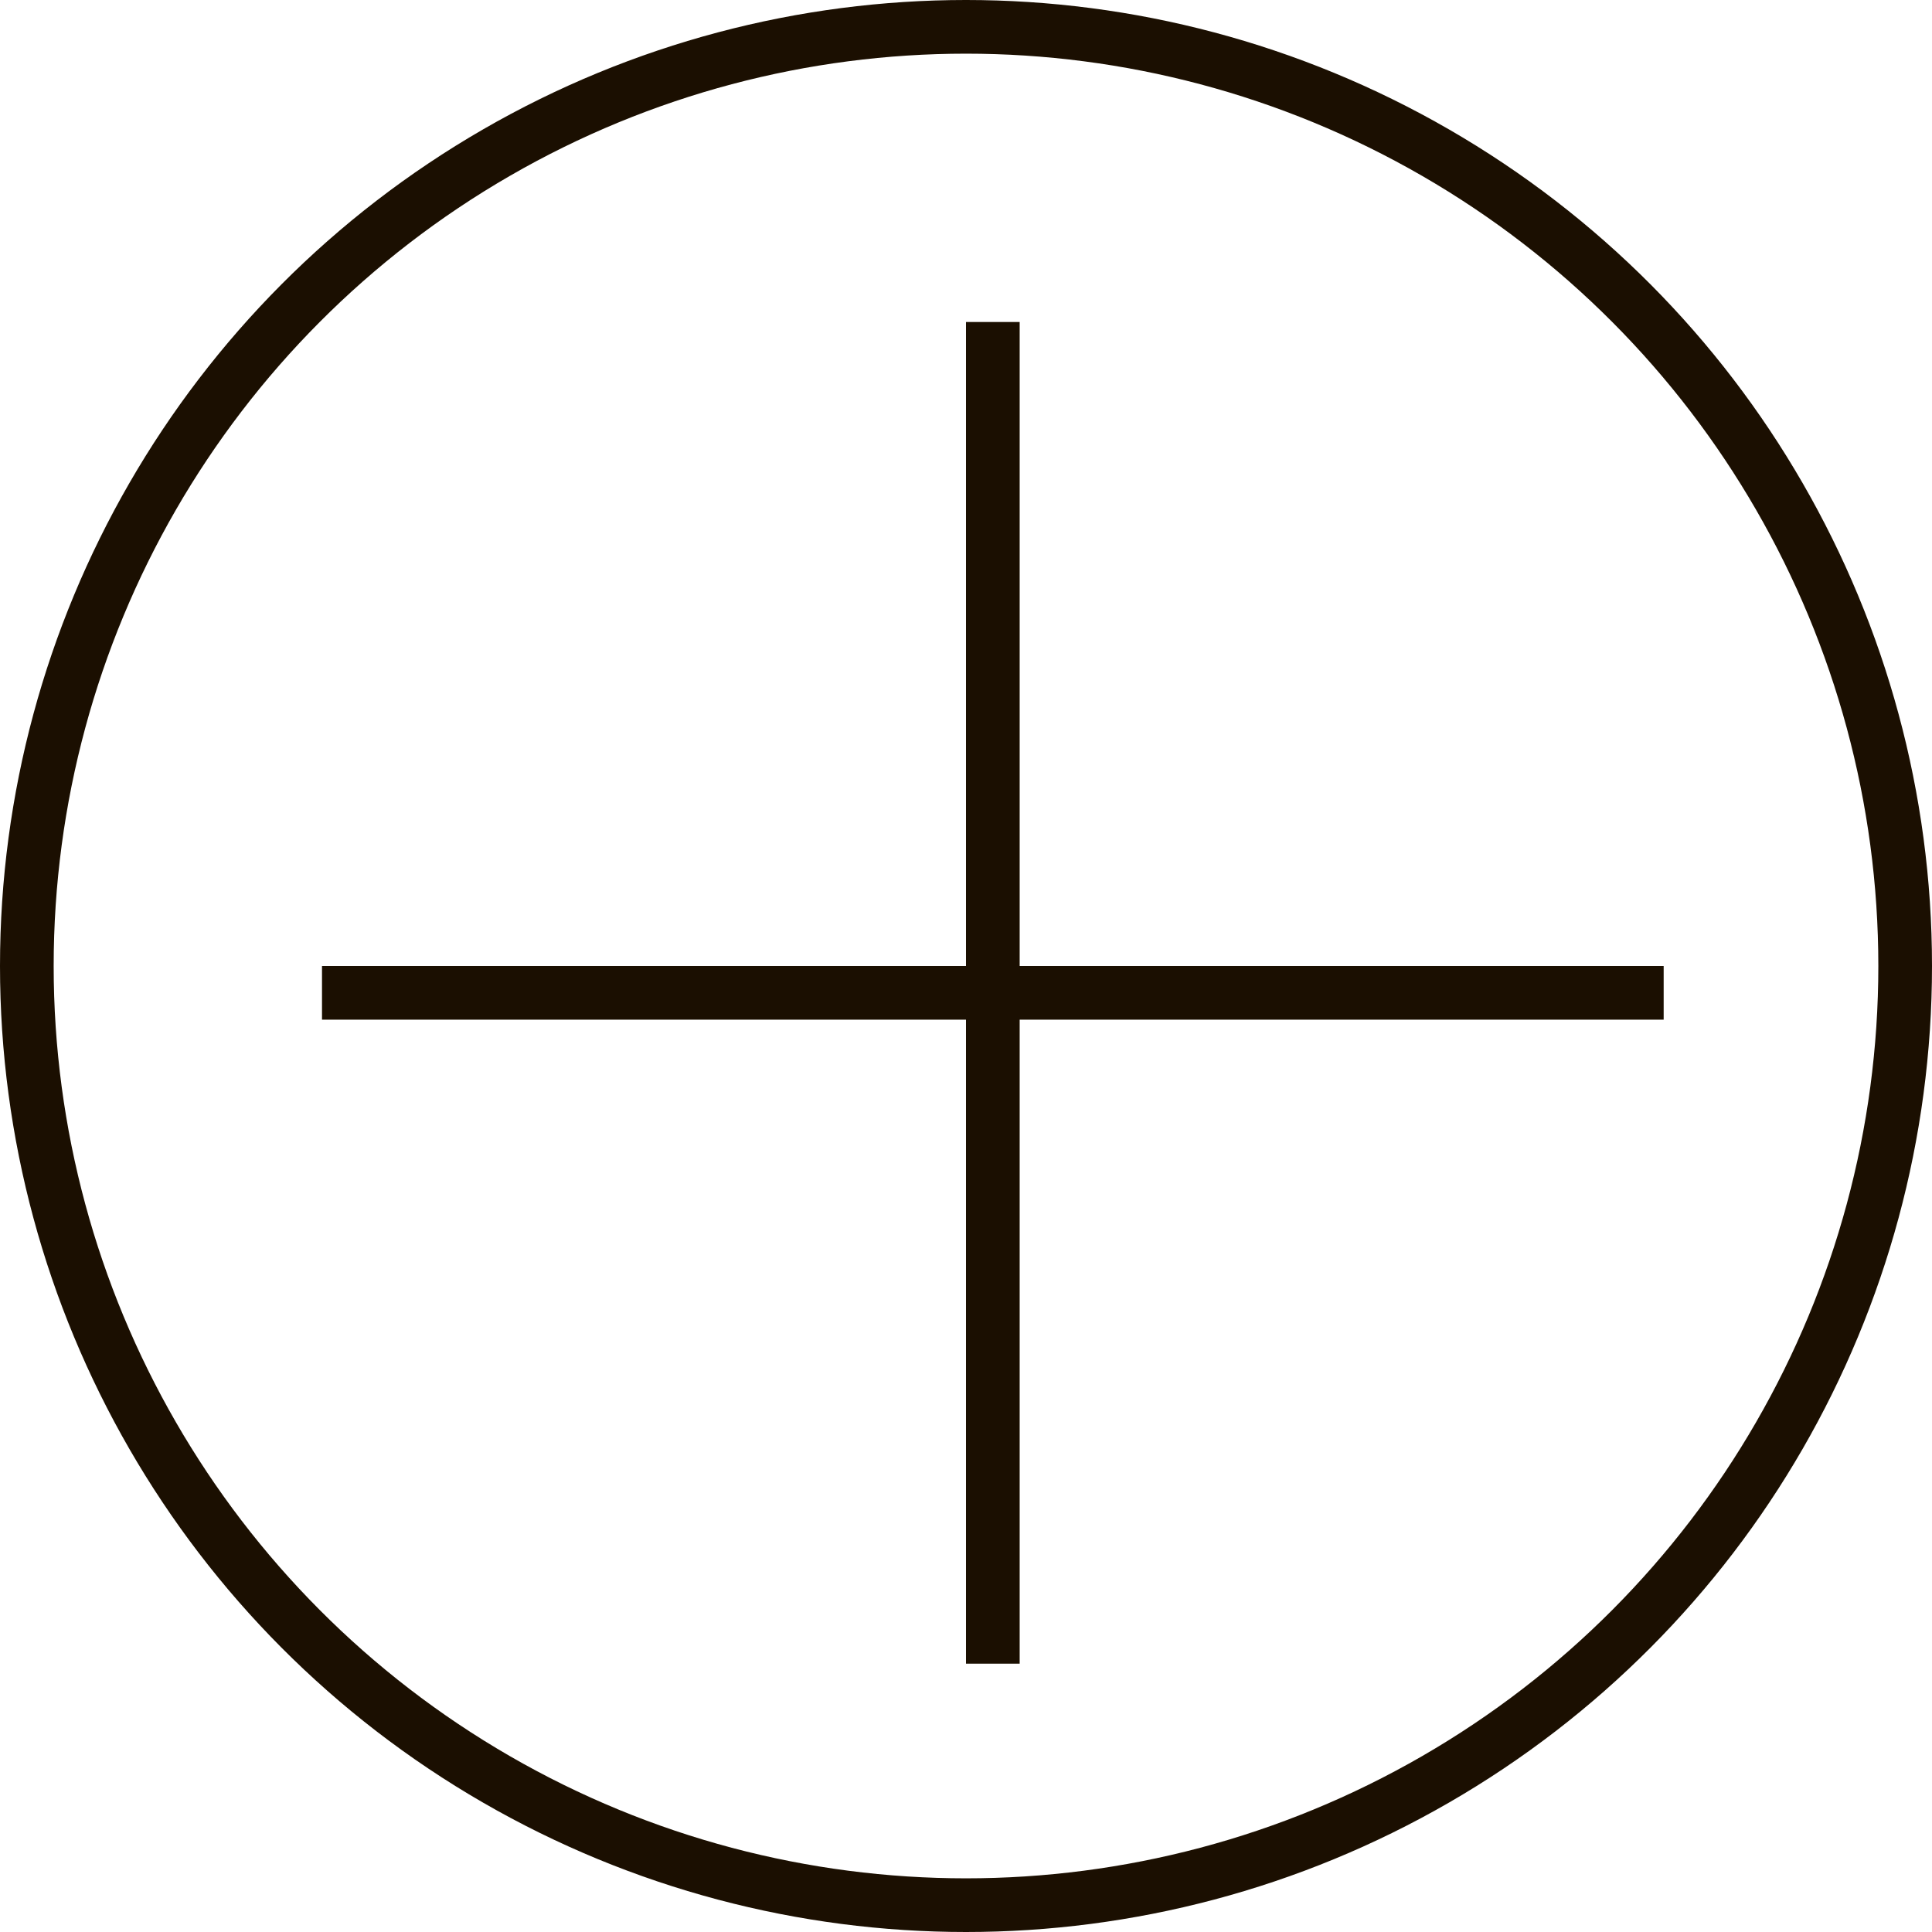 <?xml version="1.0" encoding="UTF-8"?> <svg xmlns="http://www.w3.org/2000/svg" width="36" height="36" viewBox="0 0 36 36" fill="none"><path d="M18.5 6V31M6 18.5H31" stroke="#1B0F01"></path><circle cx="18" cy="18" r="17.5" stroke="#1B0F01"></circle></svg> 